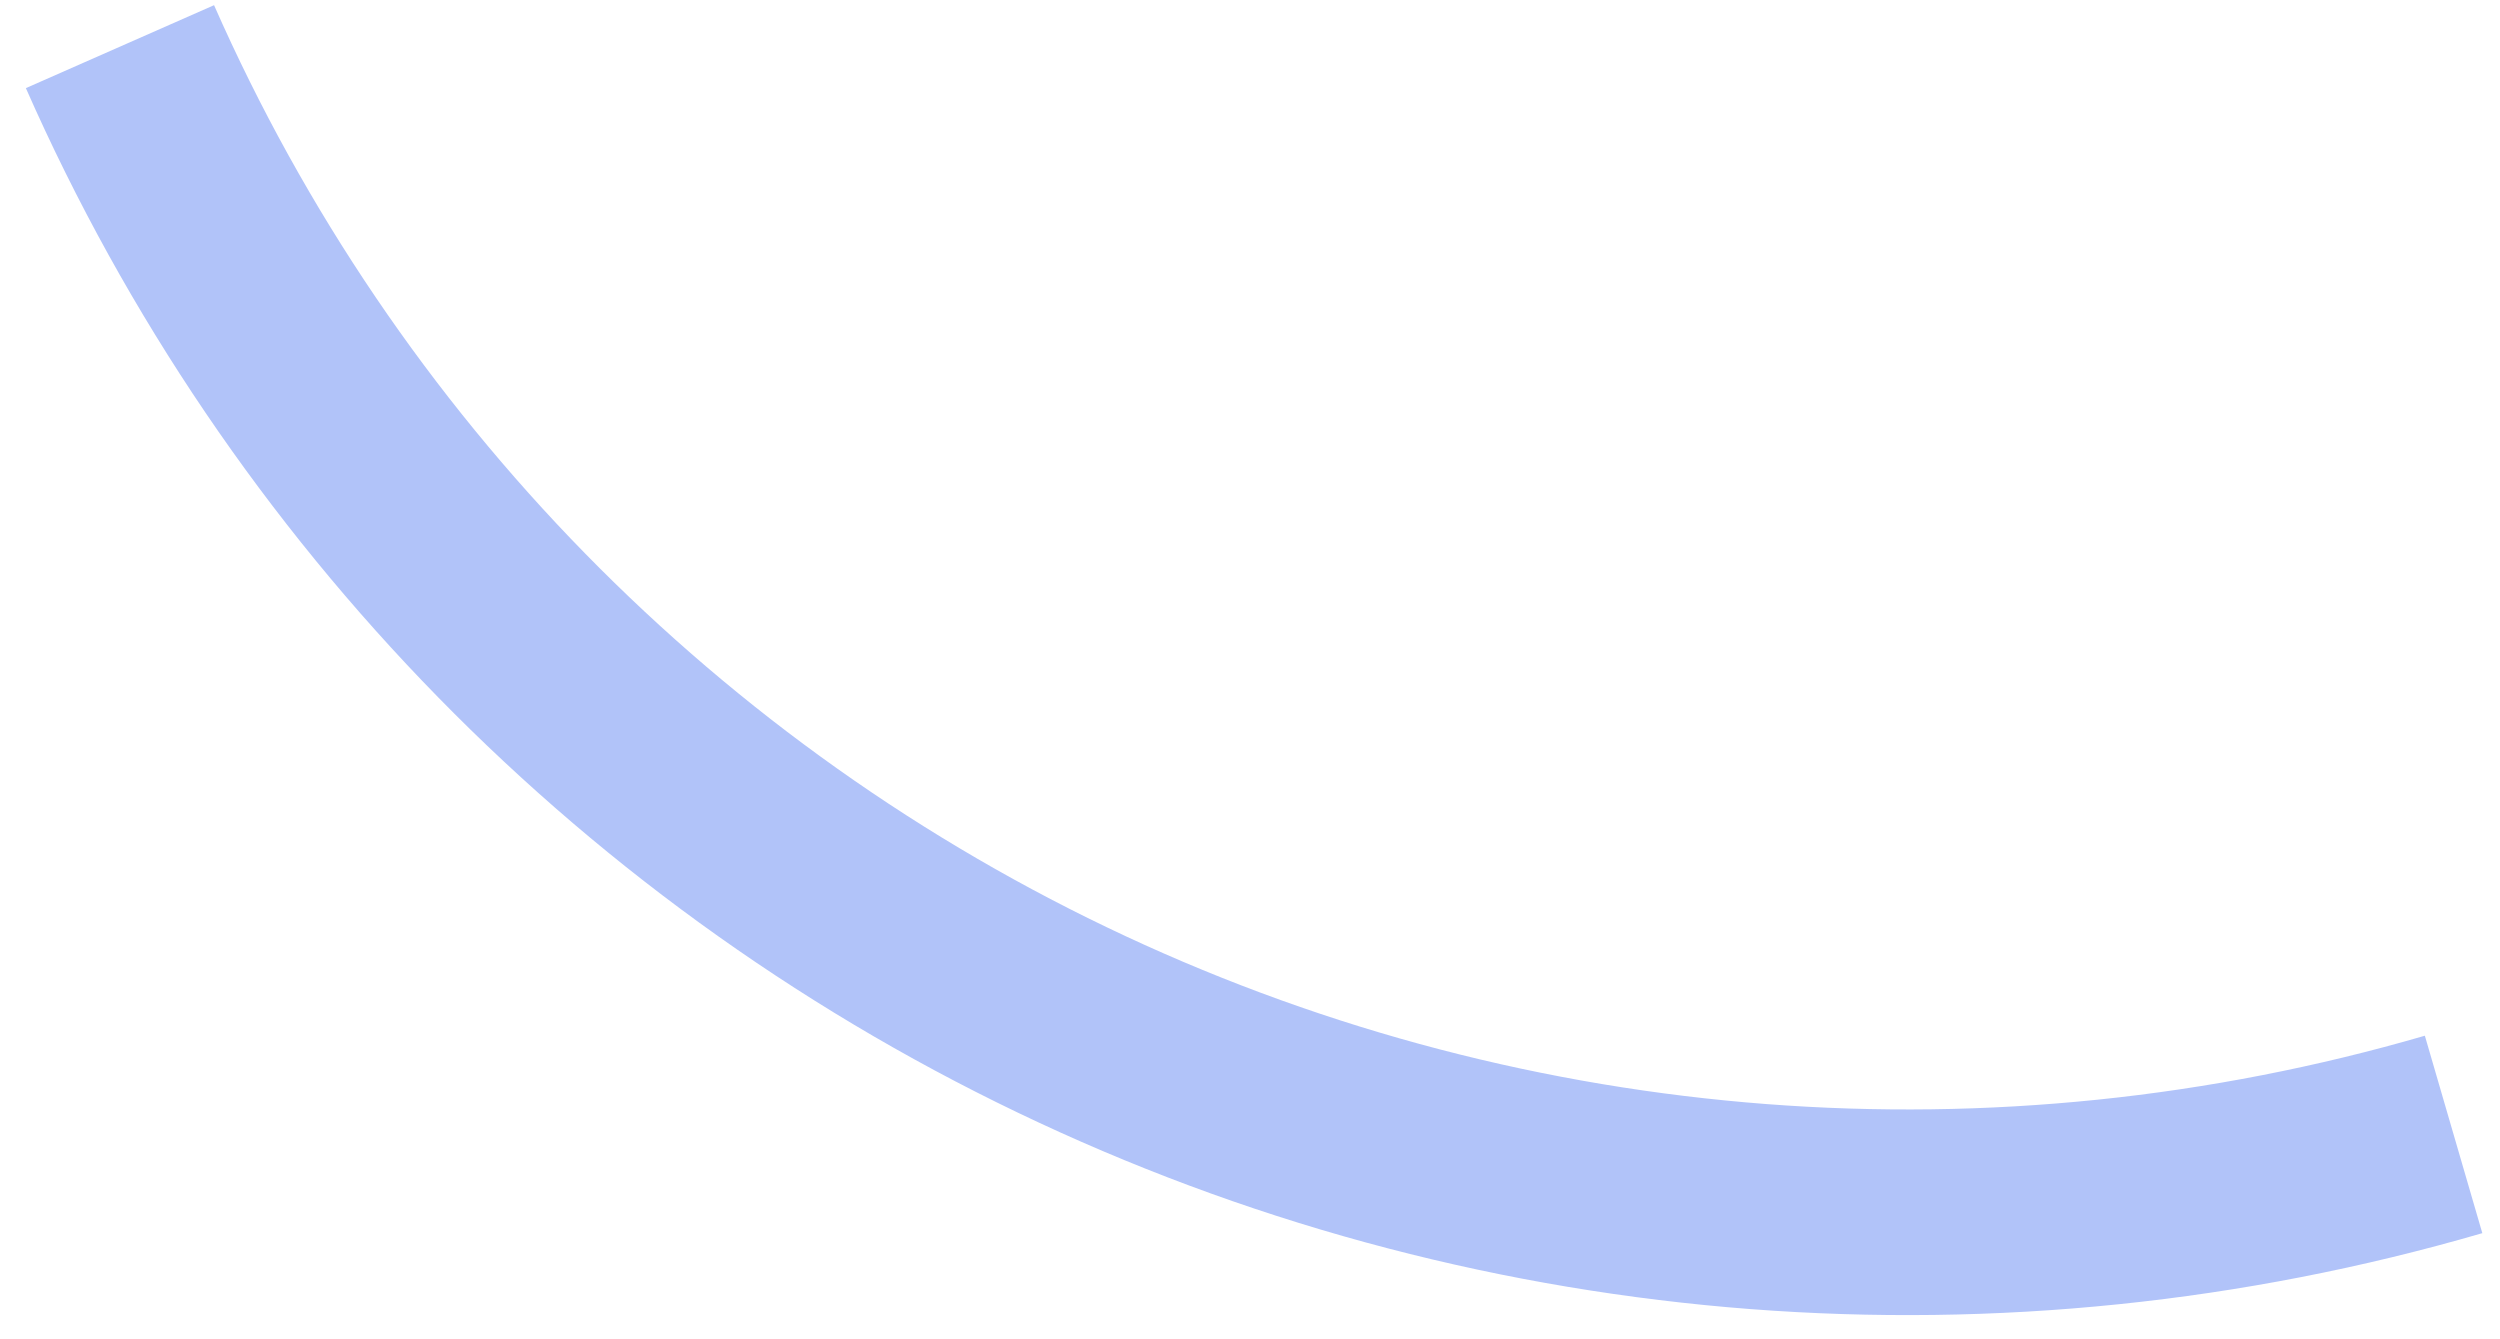<?xml version="1.0" encoding="utf-8"?>
<svg xmlns="http://www.w3.org/2000/svg" fill="none" height="100%" overflow="visible" preserveAspectRatio="none" style="display: block;" viewBox="0 0 84 45" width="100%">
<path d="M0.869 2.961C7.625 18.289 19.72 30.641 34.903 37.718C50.086 44.795 67.322 46.116 83.406 41.434L81.475 34.8C66.999 39.013 51.486 37.825 37.822 31.456C24.157 25.086 13.272 13.97 7.192 0.174L0.869 2.961Z" fill="#B1C3F9" id="Ellipse 3234"/>
</svg>